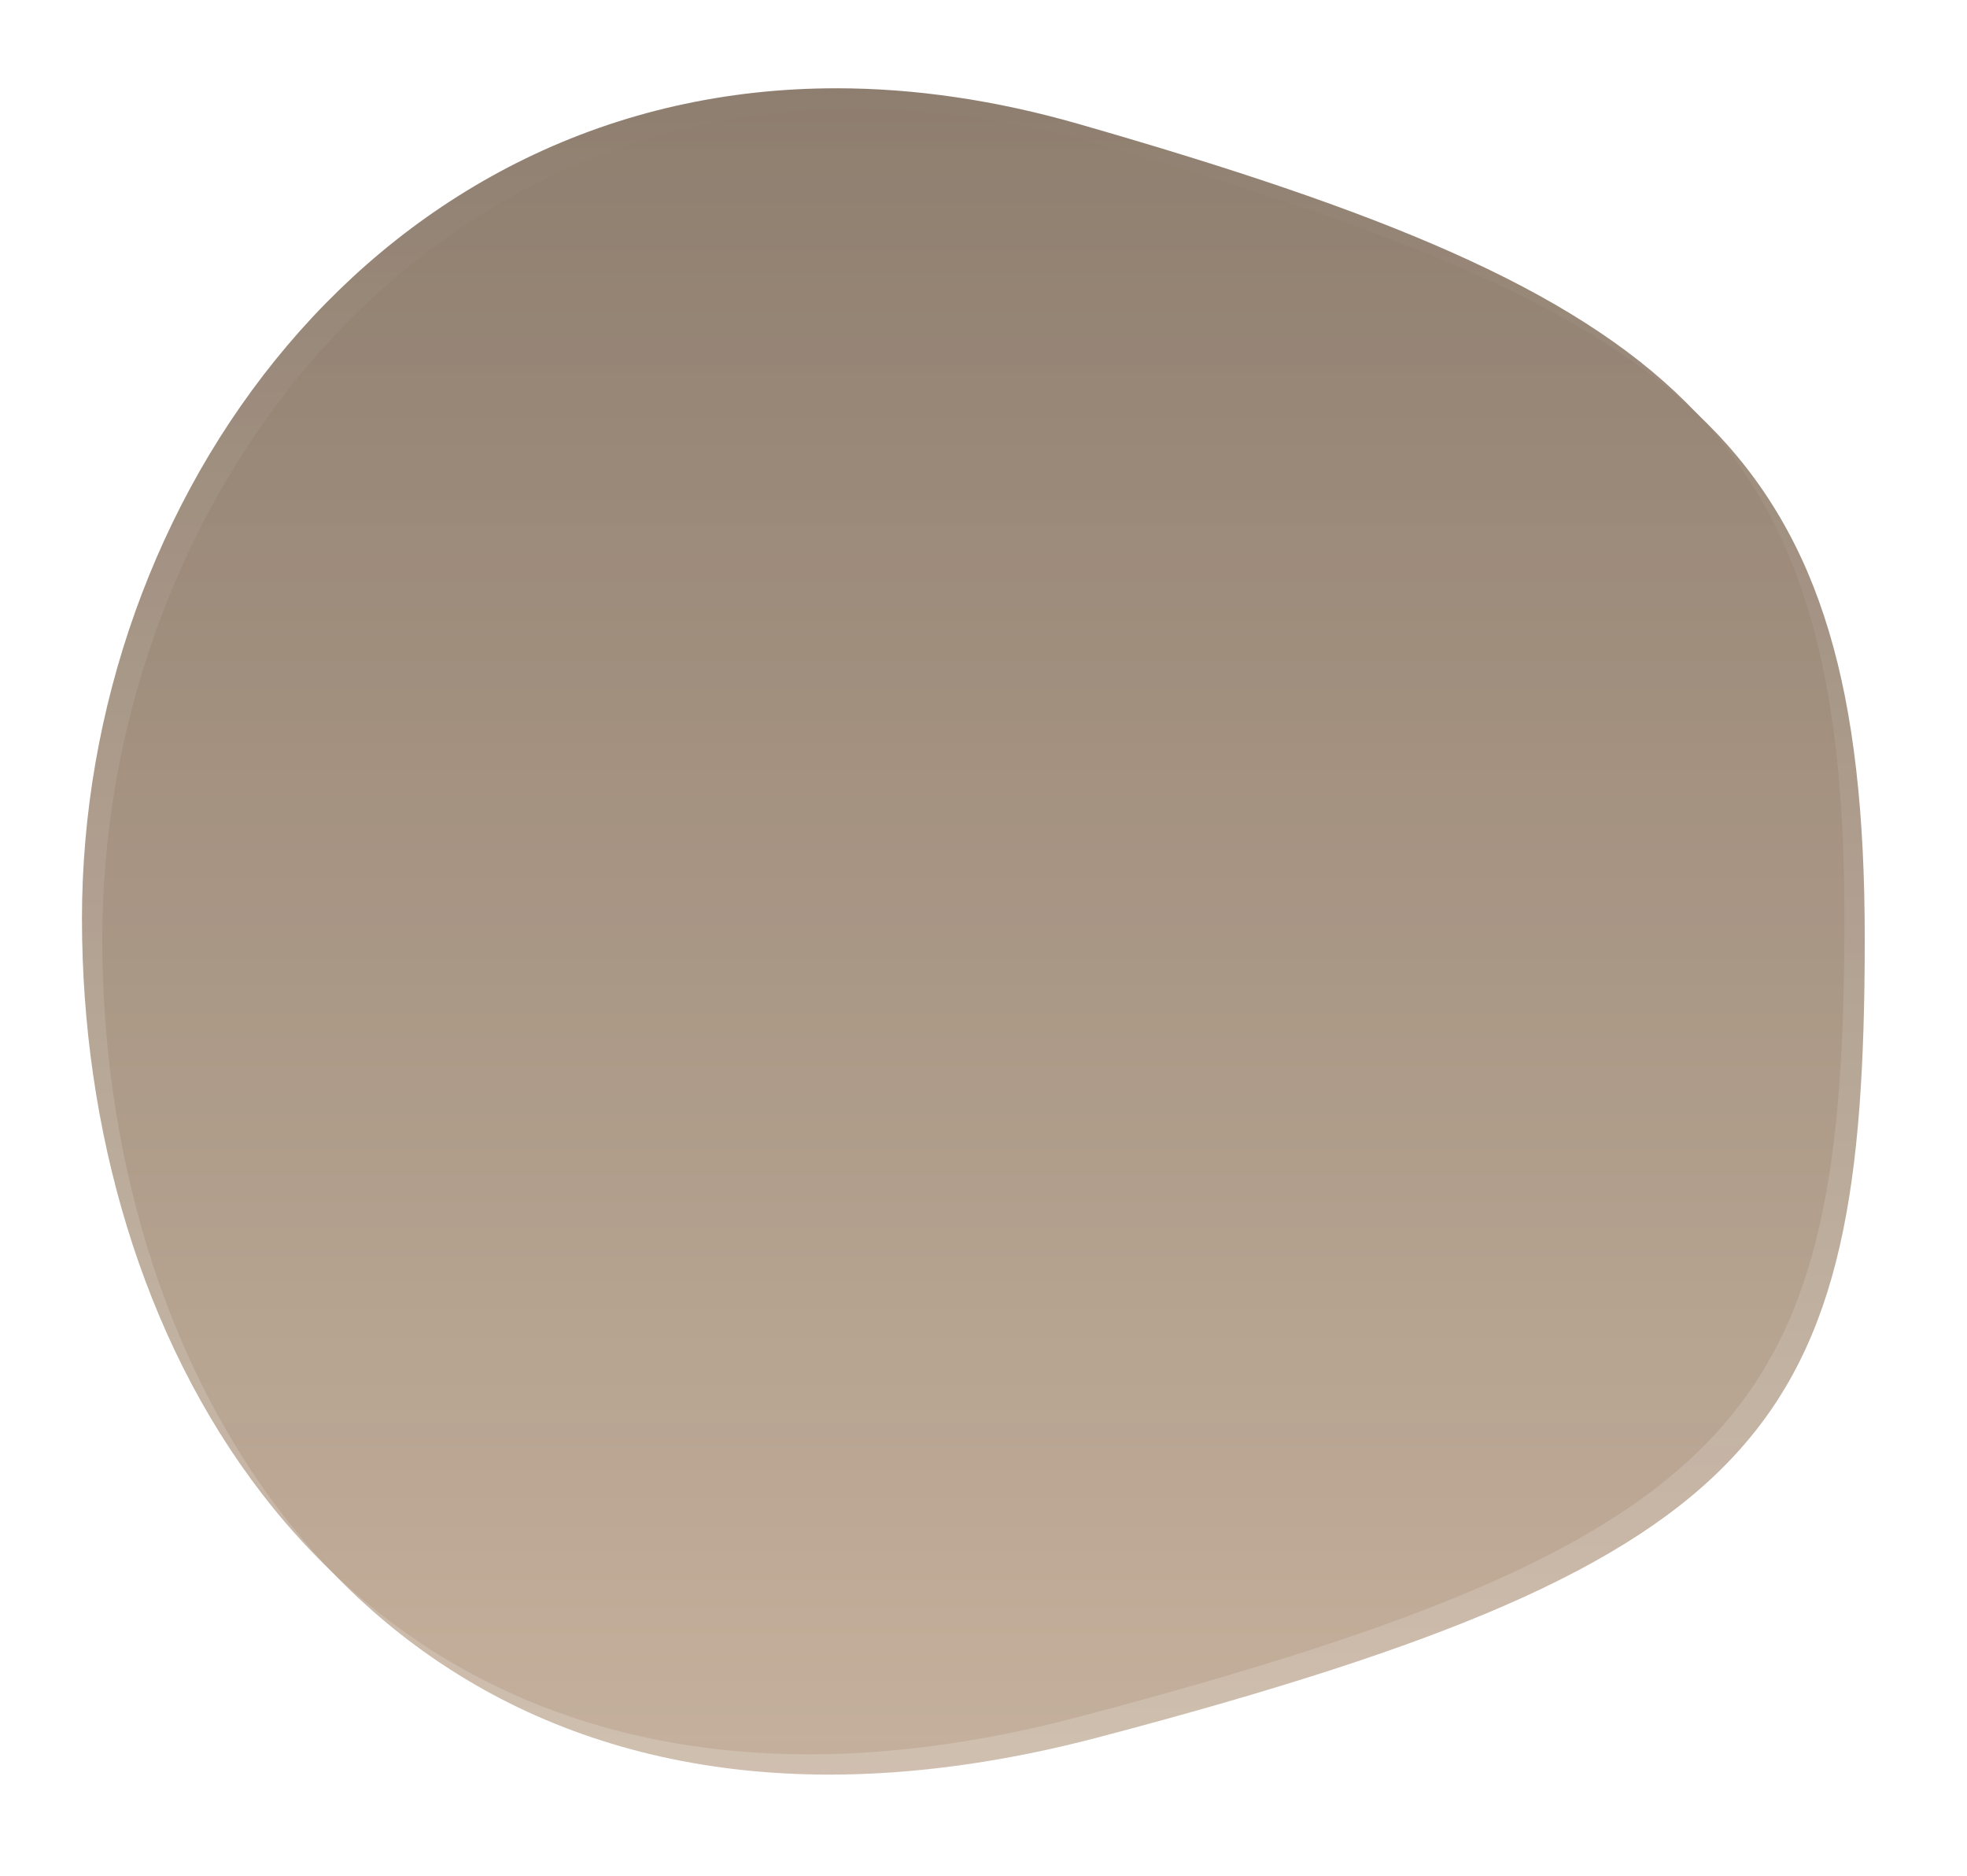 ﻿<?xml version="1.0" encoding="utf-8"?>
<svg version="1.1" xmlns:xlink="http://www.w3.org/1999/xlink" width="194px" height="185px" xmlns="http://www.w3.org/2000/svg">
  <defs>
    <linearGradient gradientUnits="userSpaceOnUse" x1="87" y1="0" x2="87" y2="165" id="LinearGradient621">
      <stop id="Stop622" stop-color="#8e7e6f" offset="0" />
      <stop id="Stop623" stop-color="#c1ab96" stop-opacity="0.757" offset="1" />
    </linearGradient>
    <filter x="123px" y="249px" width="194px" height="185px" filterUnits="userSpaceOnUse" id="filter624">
      <feOffset dx="2" dy="2" in="SourceAlpha" result="shadowOffsetInner" />
      <feGaussianBlur stdDeviation="5" in="shadowOffsetInner" result="shadowGaussian" />
      <feComposite in2="shadowGaussian" operator="atop" in="SourceAlpha" result="shadowComposite" />
      <feColorMatrix type="matrix" values="0 0 0 0 0  0 0 0 0 0  0 0 0 0 0  0 0 0 0.314 0  " in="shadowComposite" />
    </filter>
    <g id="widget625">
      <path d="M 98.346 161.319  C 89.076 163.761  80.149 165  71.811 165  C 60.213 165  49.584 162.624  40.218 157.94  C 31.56 153.61  24.035 147.347  17.851 139.324  C 14.932 135.538  12.31 131.344  10.058 126.861  C 7.868 122.499  6 117.811  4.508 112.926  C 3.046 108.141  1.928 103.12  1.187 98.002  C 0.455 92.947  0.084 87.757  0.084 82.576  C 0.084 77.447  0.535 72.264  1.424 67.169  C 2.305 62.118  3.624 57.117  5.343 52.308  C 7.065 47.491  9.2 42.832  11.69 38.462  C 14.208 34.04  17.109 29.88  20.311 26.097  C 23.579 22.235  27.193 18.73  31.052 15.679  C 35.021 12.541  39.297 9.846  43.761 7.669  C 53.237 3.048  63.582 0.705  74.51 0.705  C 82.212 0.705  90.226 1.885  98.331 4.211  C 106.17 6.461  112.798 8.515  118.593 10.49  C 124.937 12.652  130.352 14.739  135.145 16.871  C 140.193 19.116  144.49 21.381  148.283 23.796  C 152.18 26.277  155.461 28.864  158.313 31.702  C 161.195 34.569  163.569 37.624  165.571 41.041  C 167.568 44.45  169.146 48.135  170.394 52.306  C 171.622 56.409  172.501 60.887  173.082 65.995  C 173.643 70.921  173.915 76.345  173.915 82.576  C 173.915 89.09  173.744 94.52  173.392 99.175  C 172.997 104.406  172.363 108.884  171.453 112.867  C 169.511 121.376  166.236 127.912  161.148 133.436  C 158.511 136.3  155.396 138.89  151.624 141.356  C 147.873 143.807  143.535 146.094  138.364 148.346  C 128.728 152.543  116.012 156.665  98.346 161.319  Z " fill-rule="nonzero" fill="url(#LinearGradient621)" stroke="none" transform="matrix(1 0 0 1 131 257 )" />
    </g>
  </defs>
  <g transform="matrix(1 0 0 1 -123 -249 )">
    <use xlink:href="#widget625" filter="url(#filter624)" />
    <use xlink:href="#widget625" />
  </g>
</svg>